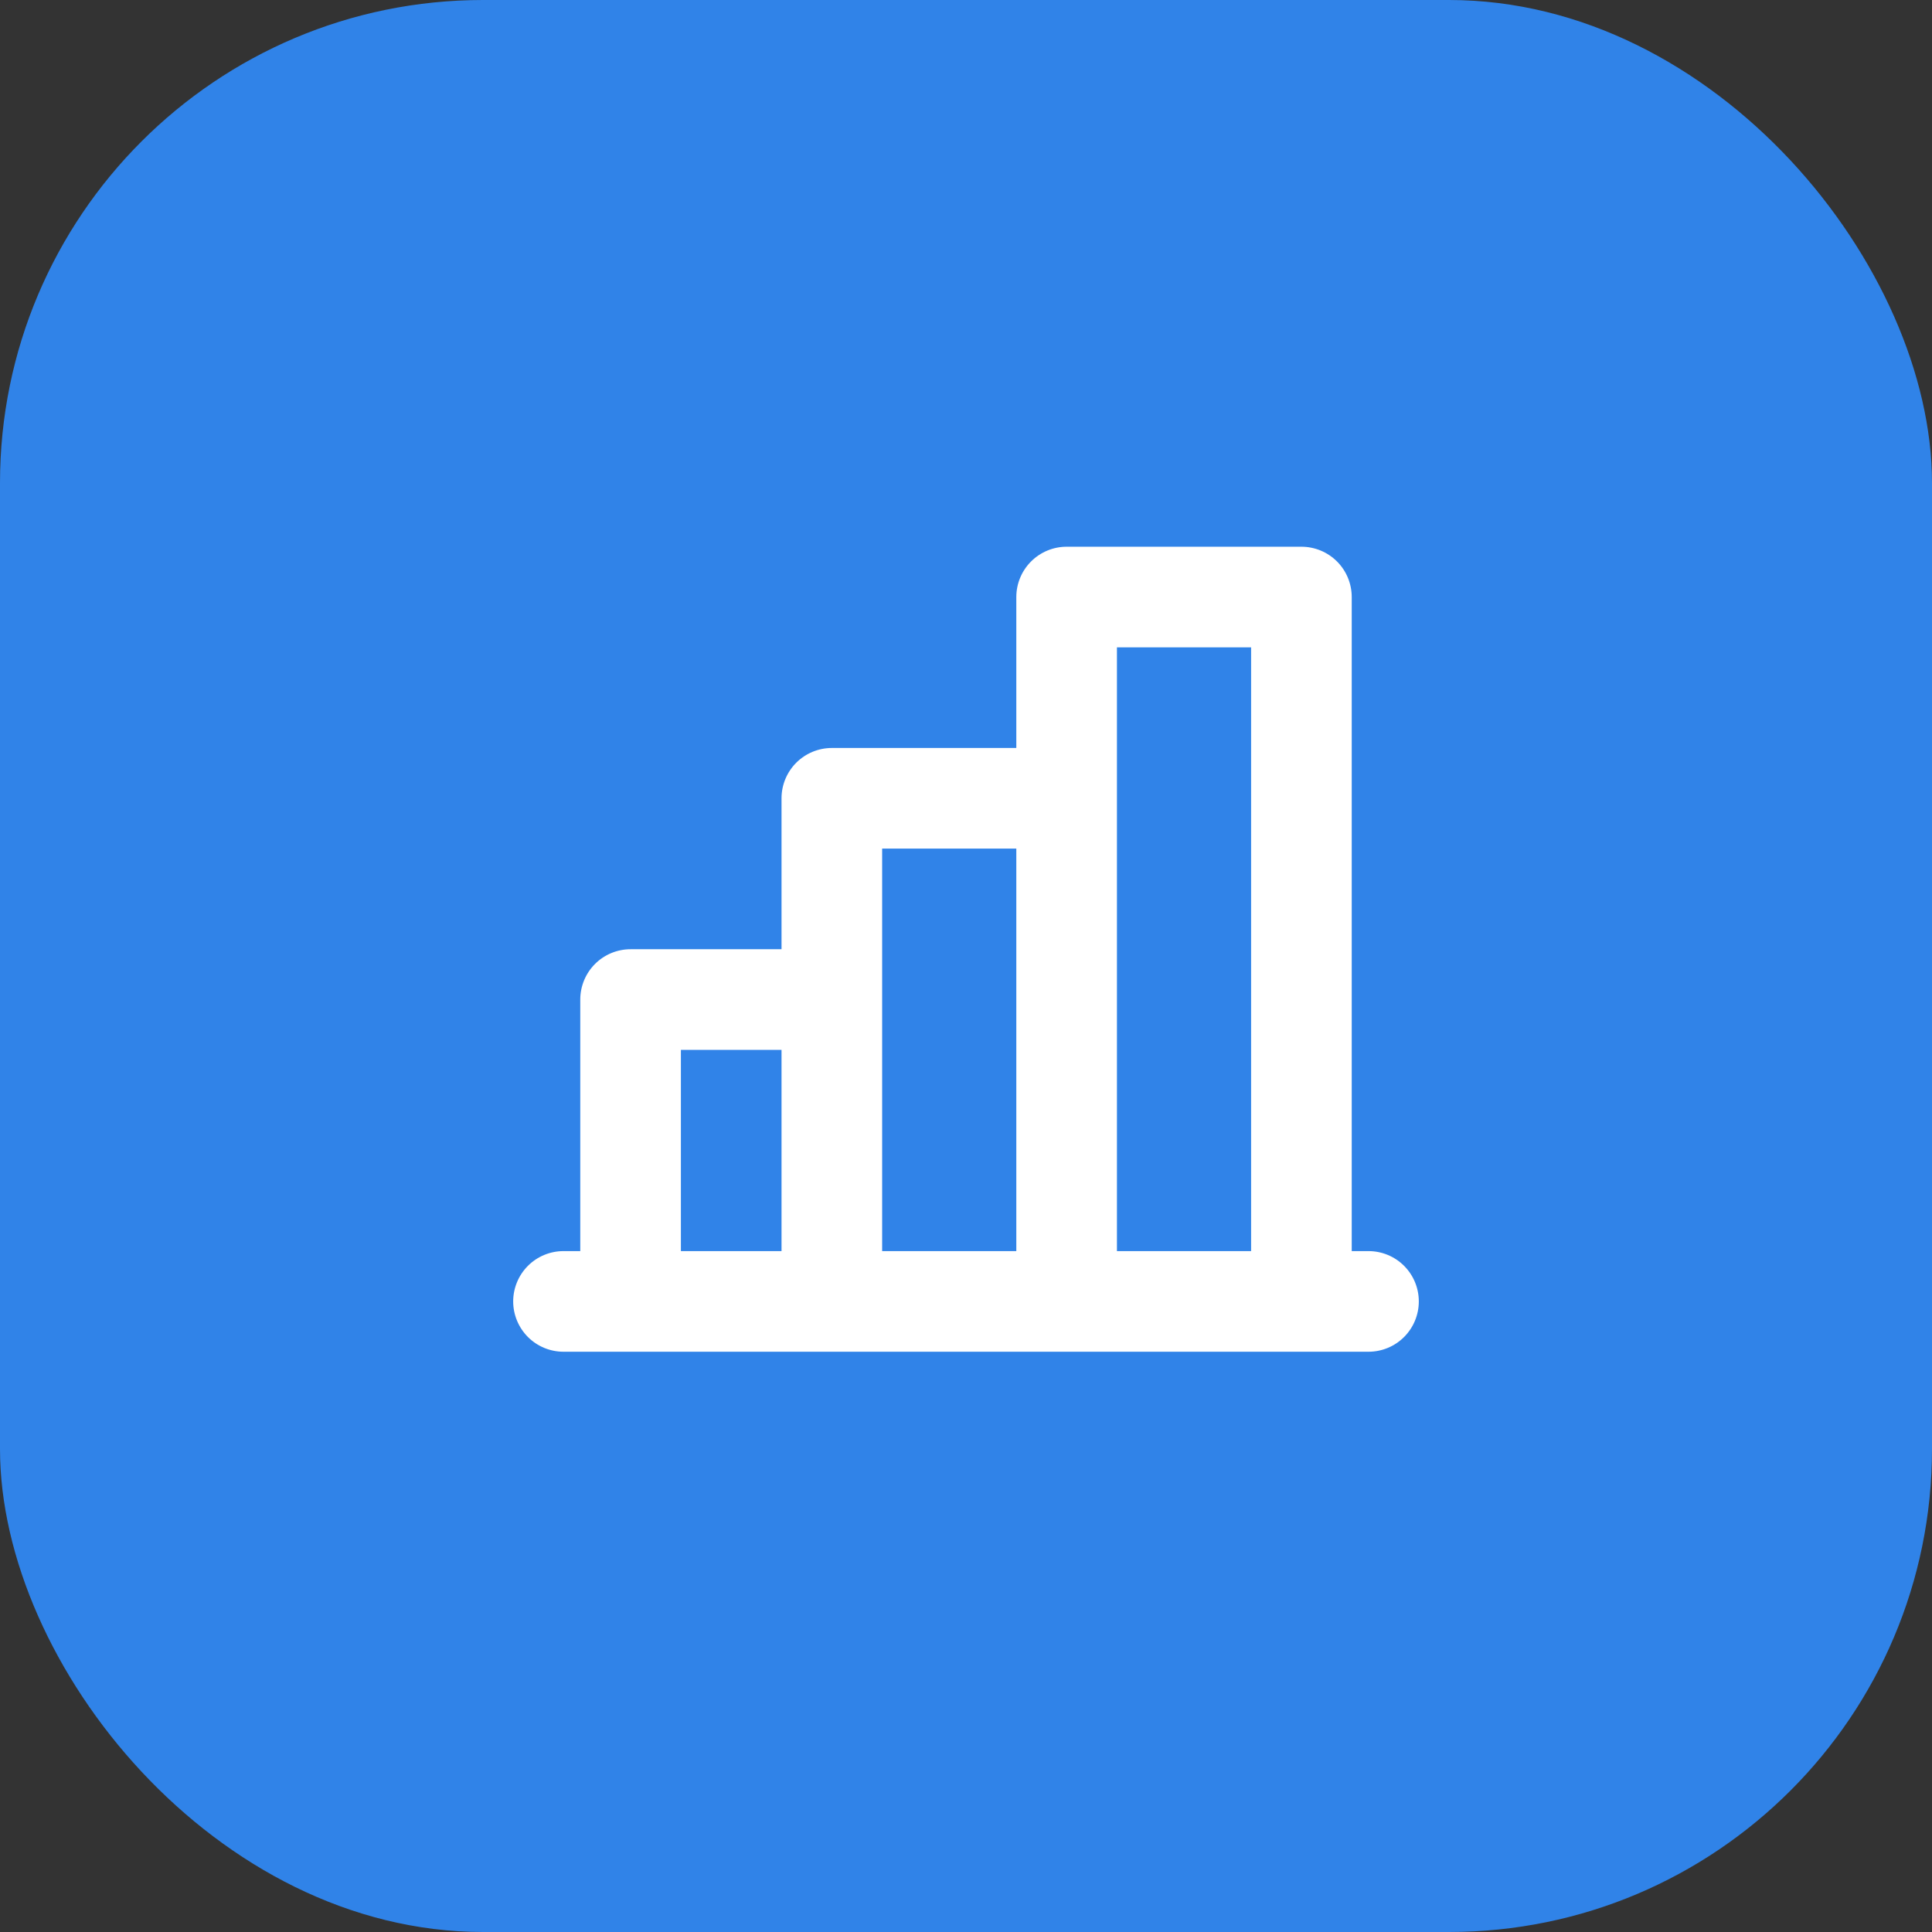 <svg width="72" height="72" viewBox="0 0 72 72" fill="none" xmlns="http://www.w3.org/2000/svg">
<rect x="0" y="0" width="72" height="72" fill="#333333" stroke="none"/>
<rect width="72" height="72" rx="18" fill="#3083E8"/>
<path d="M51 46.625H50.375V22.25C50.375 21.753 50.178 21.276 49.826 20.924C49.475 20.573 48.998 20.375 48.5 20.375H39.75C39.253 20.375 38.776 20.573 38.425 20.924C38.073 21.276 37.875 21.753 37.875 22.25V27.875H31C30.503 27.875 30.026 28.073 29.674 28.424C29.323 28.776 29.125 29.253 29.125 29.75V35.375H23.5C23.003 35.375 22.526 35.572 22.174 35.924C21.823 36.276 21.625 36.753 21.625 37.25V46.625H21C20.503 46.625 20.026 46.822 19.674 47.174C19.323 47.526 19.125 48.003 19.125 48.5C19.125 48.997 19.323 49.474 19.674 49.826C20.026 50.178 20.503 50.375 21 50.375H51C51.498 50.375 51.975 50.178 52.326 49.826C52.678 49.474 52.875 48.997 52.875 48.5C52.875 48.003 52.678 47.526 52.326 47.174C51.975 46.822 51.498 46.625 51 46.625ZM41.625 24.125H46.625V46.625H41.625V24.125ZM32.875 31.625H37.875V46.625H32.875V31.625ZM25.375 39.125H29.125V46.625H25.375V39.125Z" fill="white"/>
</svg>
